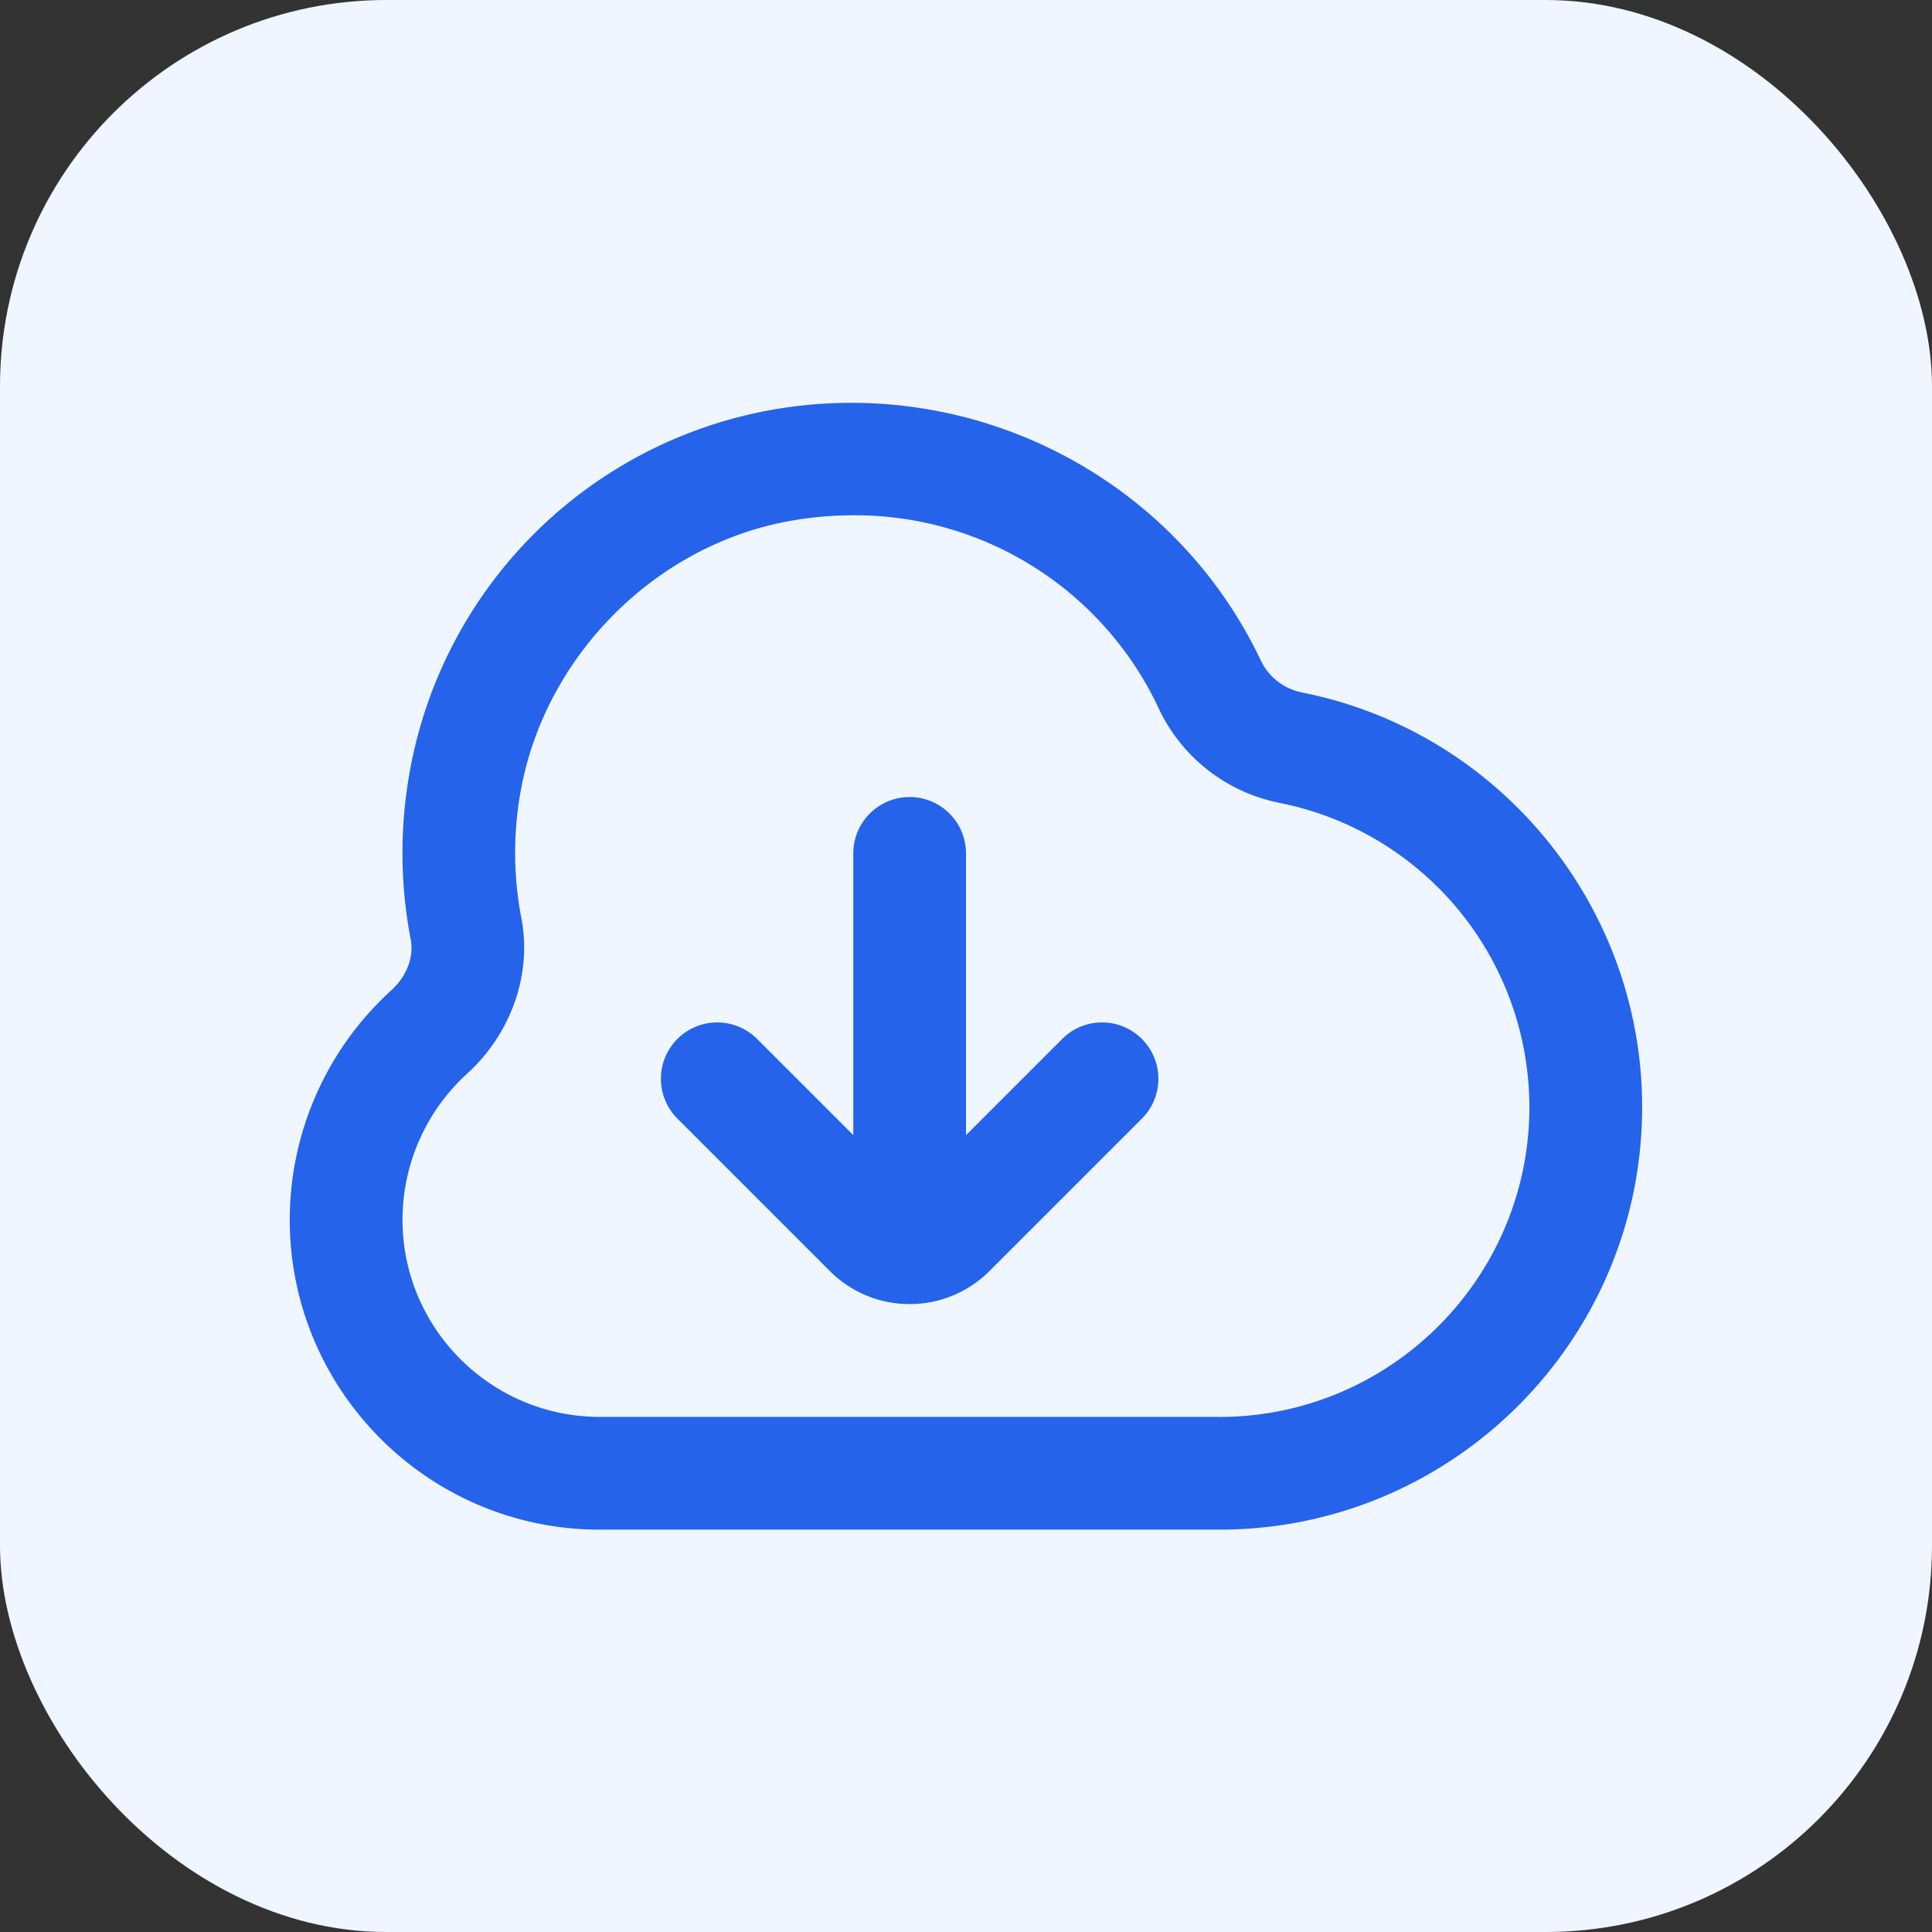 <svg xmlns="http://www.w3.org/2000/svg" version="1.1" xmlns:xlink="http://www.w3.org/1999/xlink" width="512" height="512" x="0" y="0" viewBox="0 0 24 24" style="enable-background:new 0 0 512 512" xml:space="preserve" class=""><rect x="0" y="0" width="24" height="24" fill="#333333" stroke="none"/><rect width="24" height="24" rx="4.8" ry="4.8" fill="#eff6ff" shape="rounded"></rect><g transform="matrix(0.7,0,0,0.7,3.6,3.601)"><path d="M17.974 7.146a1.028 1.028 0 0 1-.742-.569c-1.552-3.271-5.143-5.1-8.735-4.438A7.946 7.946 0 0 0 2.113 8.64a8.13 8.13 0 0 0 .033 2.89c.06.309-.073.653-.346.901a5.51 5.51 0 0 0-1.801 4.07c0 3.032 2.467 5.5 5.5 5.5h11c4.136 0 7.5-3.364 7.5-7.5 0-3.565-2.534-6.658-6.026-7.354ZM16.5 20h-11C3.57 20 2 18.43 2 16.5a3.51 3.51 0 0 1 1.146-2.59c.786-.715 1.155-1.773.963-2.763a6.142 6.142 0 0 1-.024-2.181c.403-2.422 2.365-4.421 4.771-4.862A6.4 6.4 0 0 1 10.001 4a5.95 5.95 0 0 1 5.422 3.434 3.018 3.018 0 0 0 2.158 1.673 5.51 5.51 0 0 1 4.417 5.394c0 3.032-2.467 5.5-5.5 5.5Zm-1.379-6.707a.999.999 0 0 1 0 1.414l-2.707 2.707a1.993 1.993 0 0 1-1.405.584L11 18l-.009-.002a1.993 1.993 0 0 1-1.405-.584l-2.707-2.707a.999.999 0 1 1 1.414-1.414L10 15v-5a1 1 0 1 1 2 0v5l1.707-1.707a.999.999 0 0 1 1.414 0Z" fill="#2563eb" opacity="1" data-original="#000000"></path></g></svg>